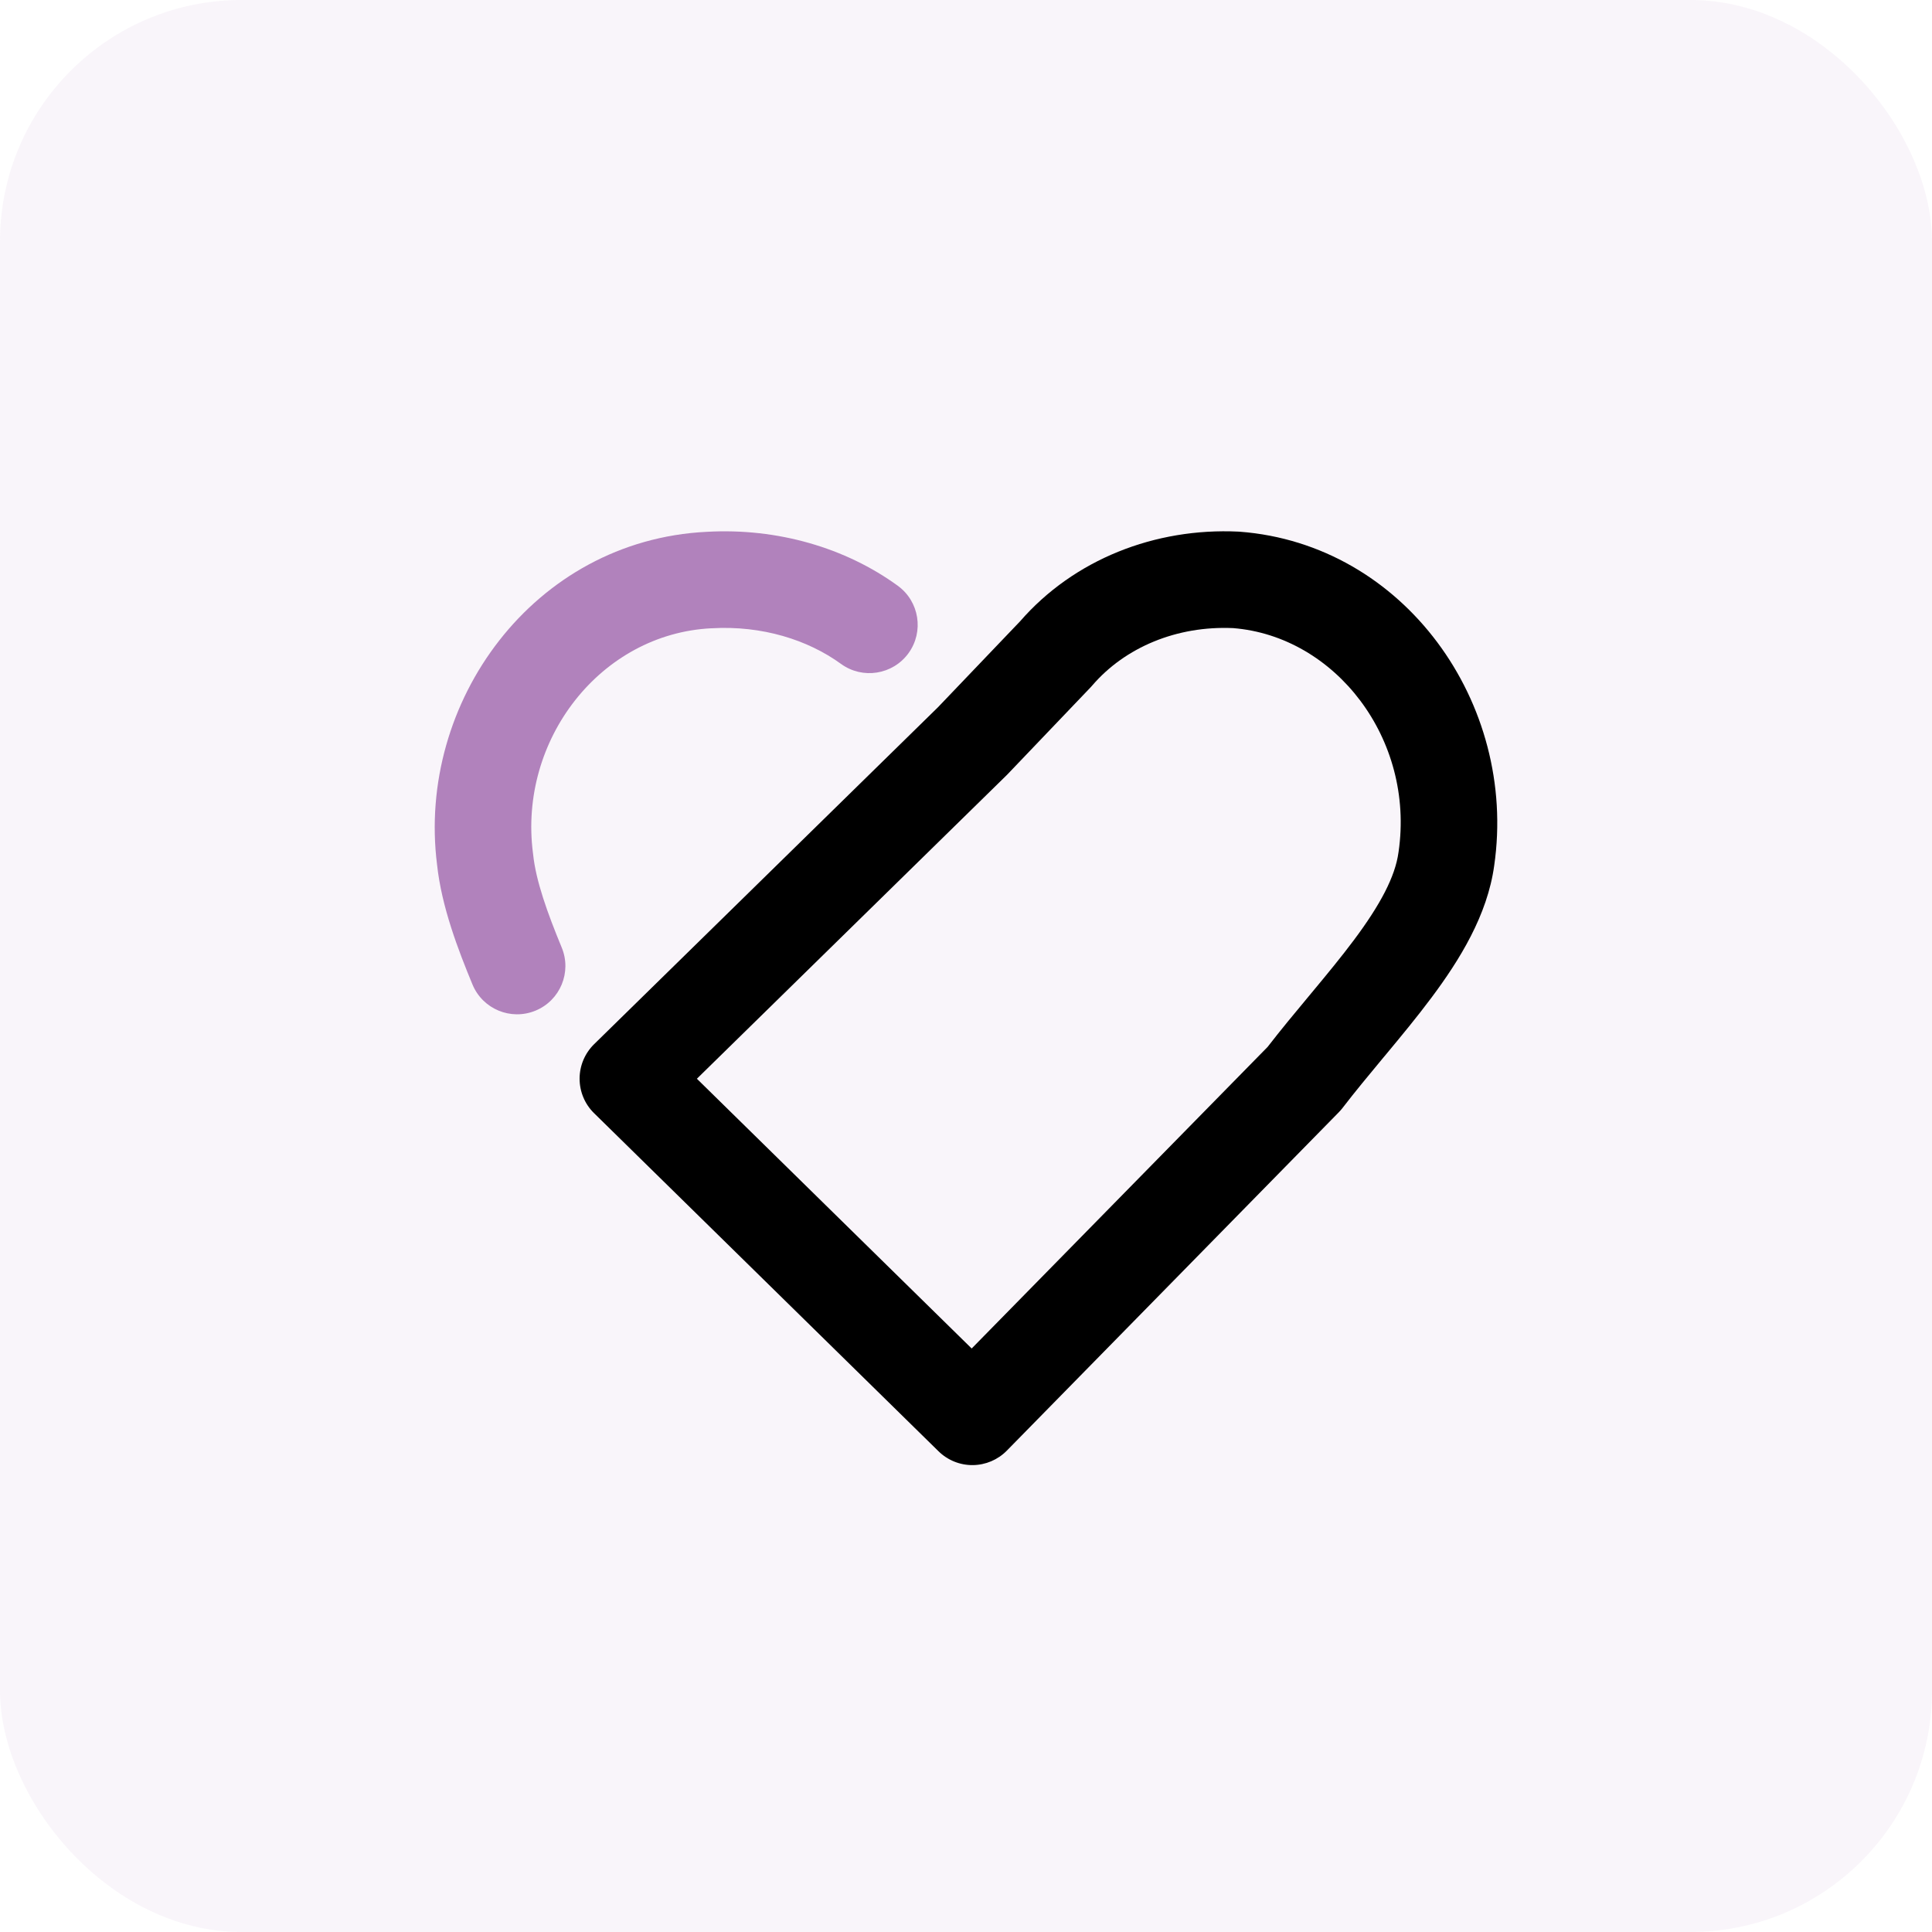 <svg width="48" height="48" viewBox="0 0 48 48" fill="none" xmlns="http://www.w3.org/2000/svg">
<rect opacity="0.08" width="48" height="48" rx="6" fill="#B182BC"/>
<path fill-rule="evenodd" clip-rule="evenodd" d="M25.343 15.437C26.683 13.896 28.701 13.109 30.767 13.208C30.778 13.209 30.789 13.21 30.8 13.21C34.884 13.519 37.706 17.472 37.123 21.505C36.954 22.74 36.263 23.851 35.564 24.787C35.205 25.269 34.811 25.744 34.435 26.197C34.41 26.227 34.386 26.256 34.361 26.285C34.005 26.714 33.666 27.122 33.352 27.531C33.322 27.569 33.29 27.606 33.256 27.64L25.014 36.041C24.791 36.268 24.487 36.397 24.169 36.4C23.85 36.403 23.544 36.279 23.317 36.056L14.759 27.656C14.529 27.431 14.4 27.122 14.4 26.799C14.4 26.477 14.53 26.169 14.76 25.943L23.303 17.572L25.343 15.437ZM30.635 15.605C29.236 15.543 27.953 16.083 27.14 17.027C27.127 17.043 27.113 17.058 27.099 17.073L25.025 19.244C25.016 19.254 25.007 19.263 24.997 19.272L17.314 26.801L24.141 33.503L31.493 26.011C31.824 25.583 32.175 25.16 32.51 24.758C32.536 24.726 32.563 24.695 32.589 24.663C32.969 24.206 33.324 23.776 33.641 23.351C34.294 22.477 34.664 21.777 34.745 21.177L34.747 21.165C35.155 18.359 33.176 15.807 30.635 15.605Z" fill="black"/>
<path fill-rule="evenodd" clip-rule="evenodd" d="M17.558 13.213C19.323 13.113 21.012 13.613 22.305 14.553C22.841 14.942 22.96 15.693 22.571 16.229C22.181 16.765 21.431 16.884 20.895 16.495C20.068 15.894 18.929 15.538 17.689 15.609L17.679 15.609L17.679 15.609C14.918 15.743 12.879 18.385 13.241 21.192C13.242 21.202 13.244 21.212 13.245 21.223C13.313 21.885 13.6 22.68 13.956 23.542C14.209 24.154 13.918 24.856 13.305 25.109C12.692 25.362 11.991 25.071 11.738 24.458C11.388 23.612 10.97 22.529 10.859 21.485C10.347 17.449 13.254 13.424 17.558 13.213Z" fill="#B182BC"/>
</svg>
